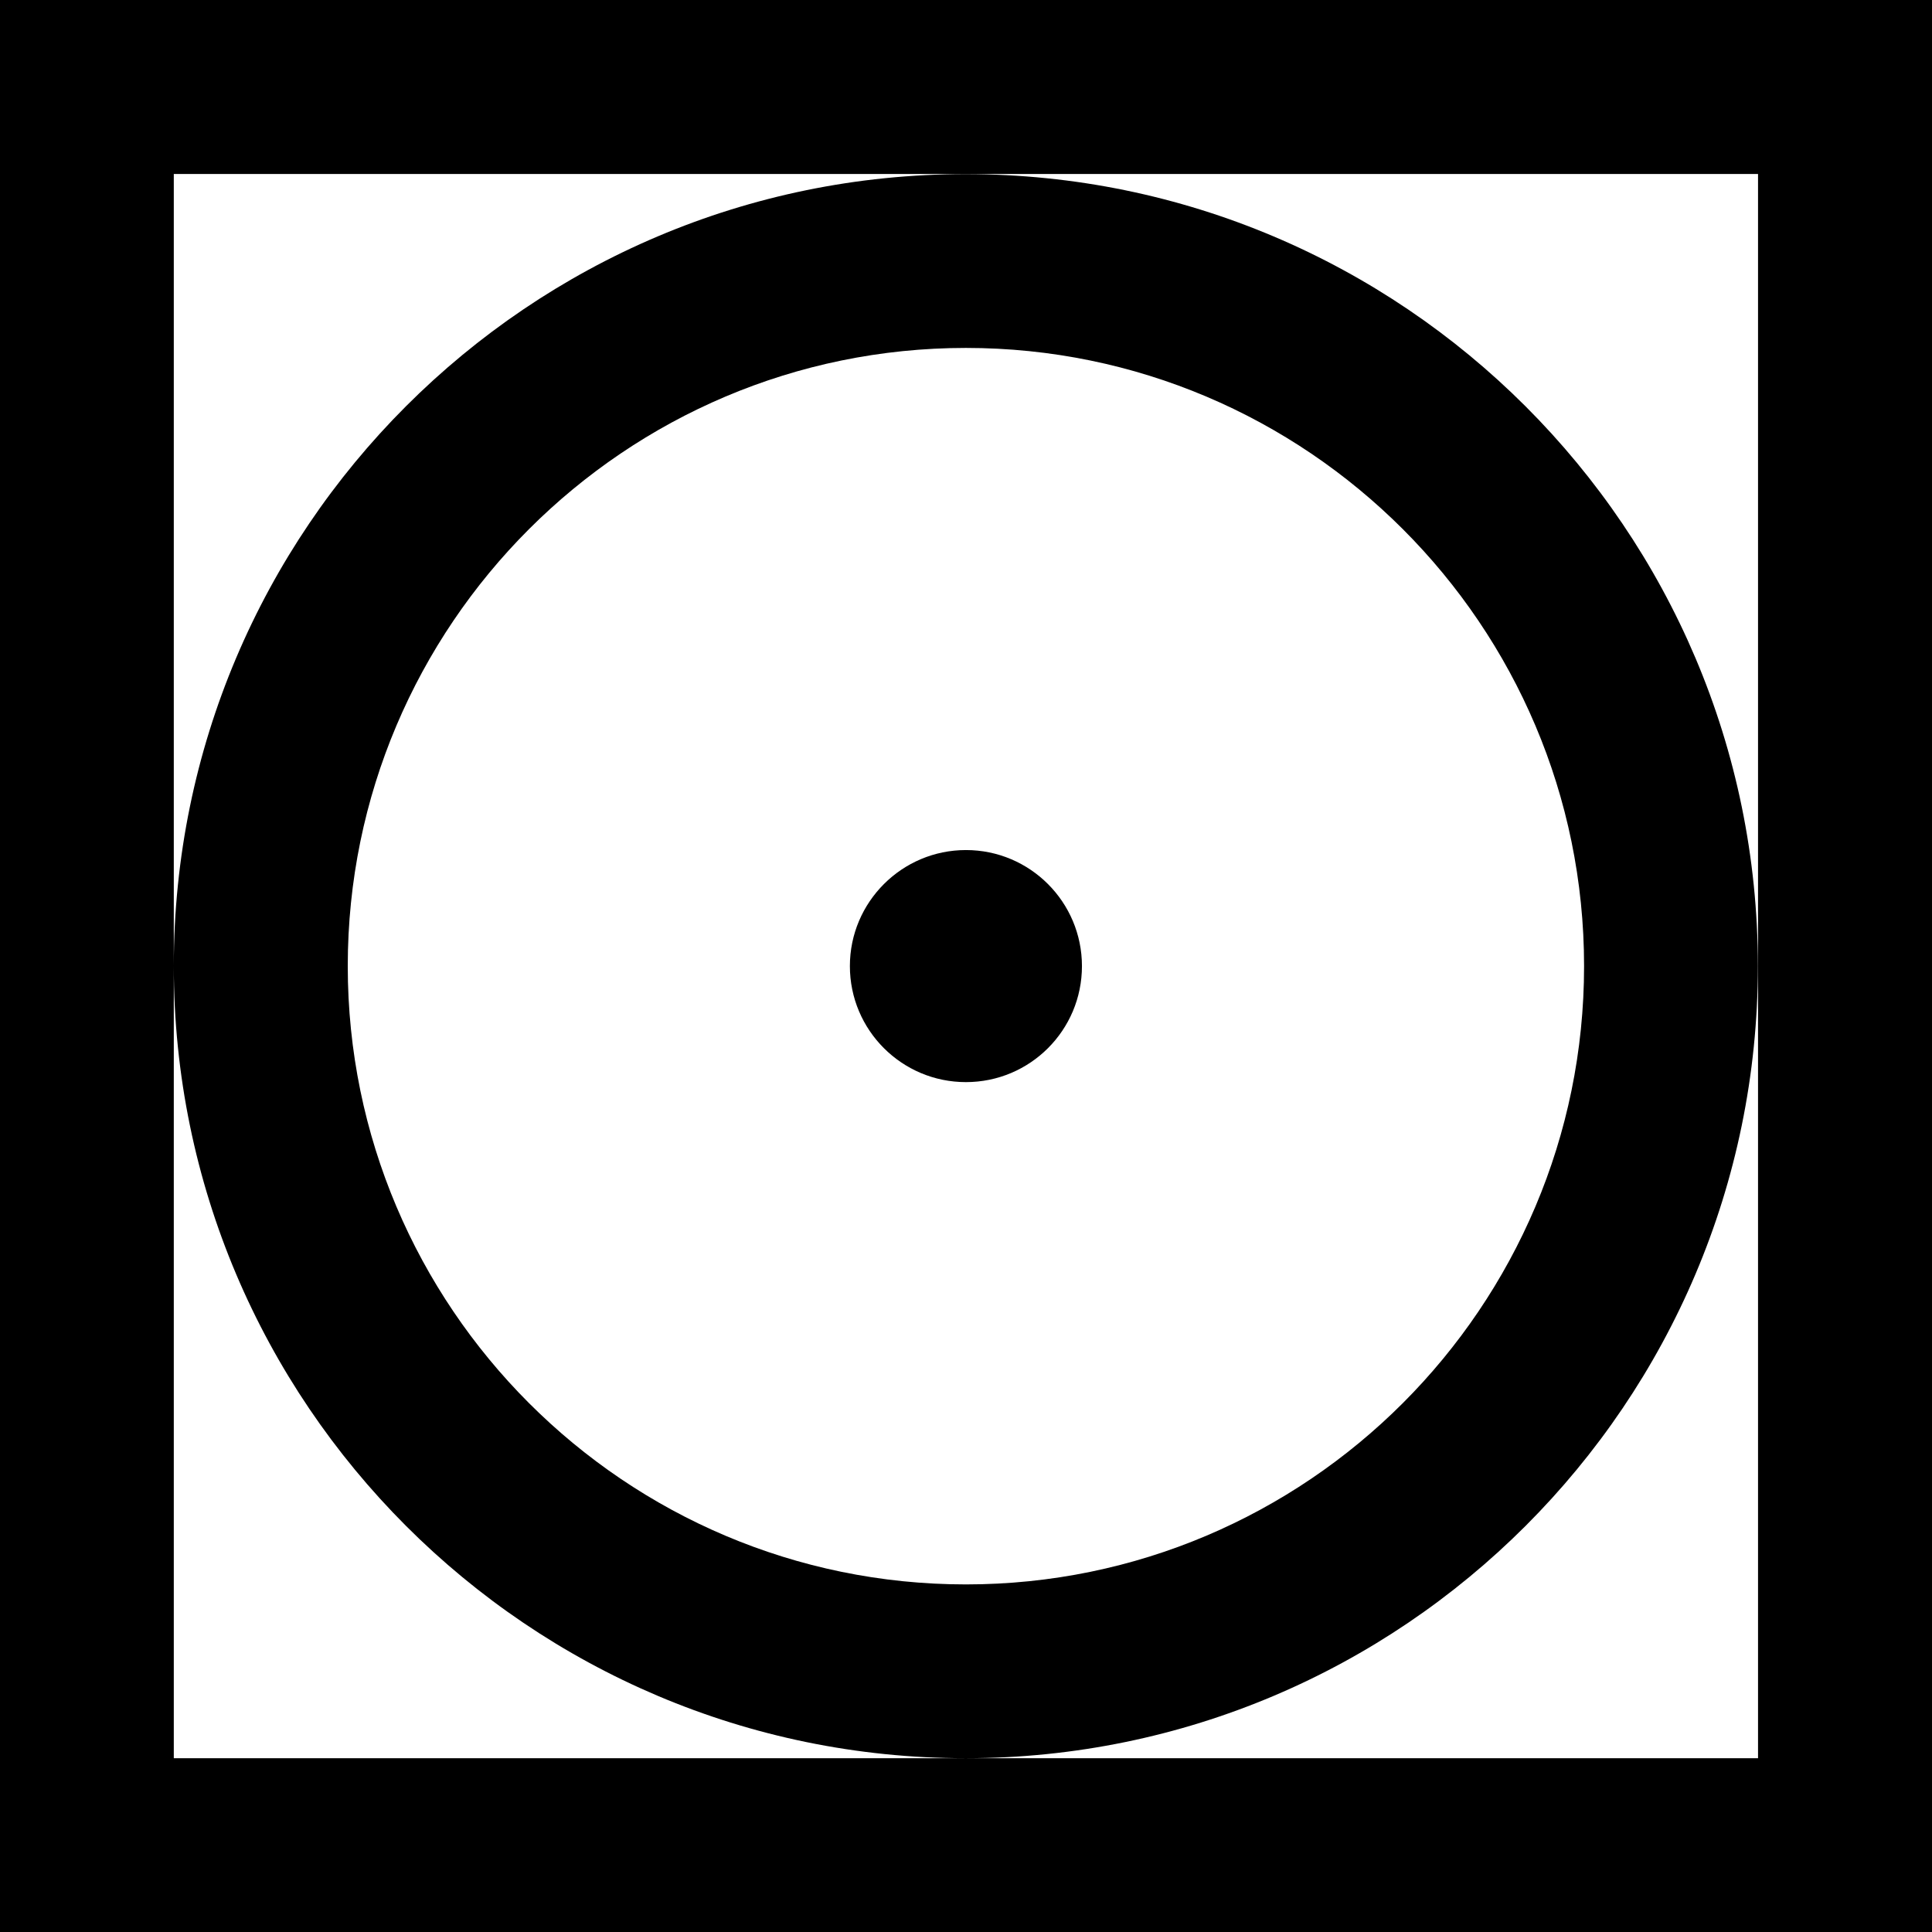 <svg xml:space="preserve" style="enable-background:new 0 0 113.39 113.39;" viewBox="0 0 113.39 113.39" y="0px" x="0px" xmlns:xlink="http://www.w3.org/1999/xlink" xmlns="http://www.w3.org/2000/svg" id="Ebene_1" version="1.1">
<path d="M49.88,56.7c0,3.76,3.05,6.81,6.81,6.81c3.76,0,6.81-3.04,6.81-6.81c0-3.75-3.04-6.81-6.81-6.81
	C52.94,49.89,49.88,52.94,49.88,56.7 M20.41,56.7c0-20.01,16.27-36.28,36.28-36.28S92.97,36.69,92.97,56.7
	c0,20.01-16.27,36.29-36.28,36.29S20.41,76.71,20.41,56.7 M10.2,56.7c0,25.63,20.85,46.49,46.48,46.49
	c25.63,0,46.49-20.86,46.49-46.49c0-25.63-20.86-46.48-46.49-46.48C31.05,10.21,10.2,31.06,10.2,56.7 M103.18,103.19H10.2V10.21
	h92.98V103.19z M113.39,0H0v113.39h113.39V0z"></path>
</svg>
